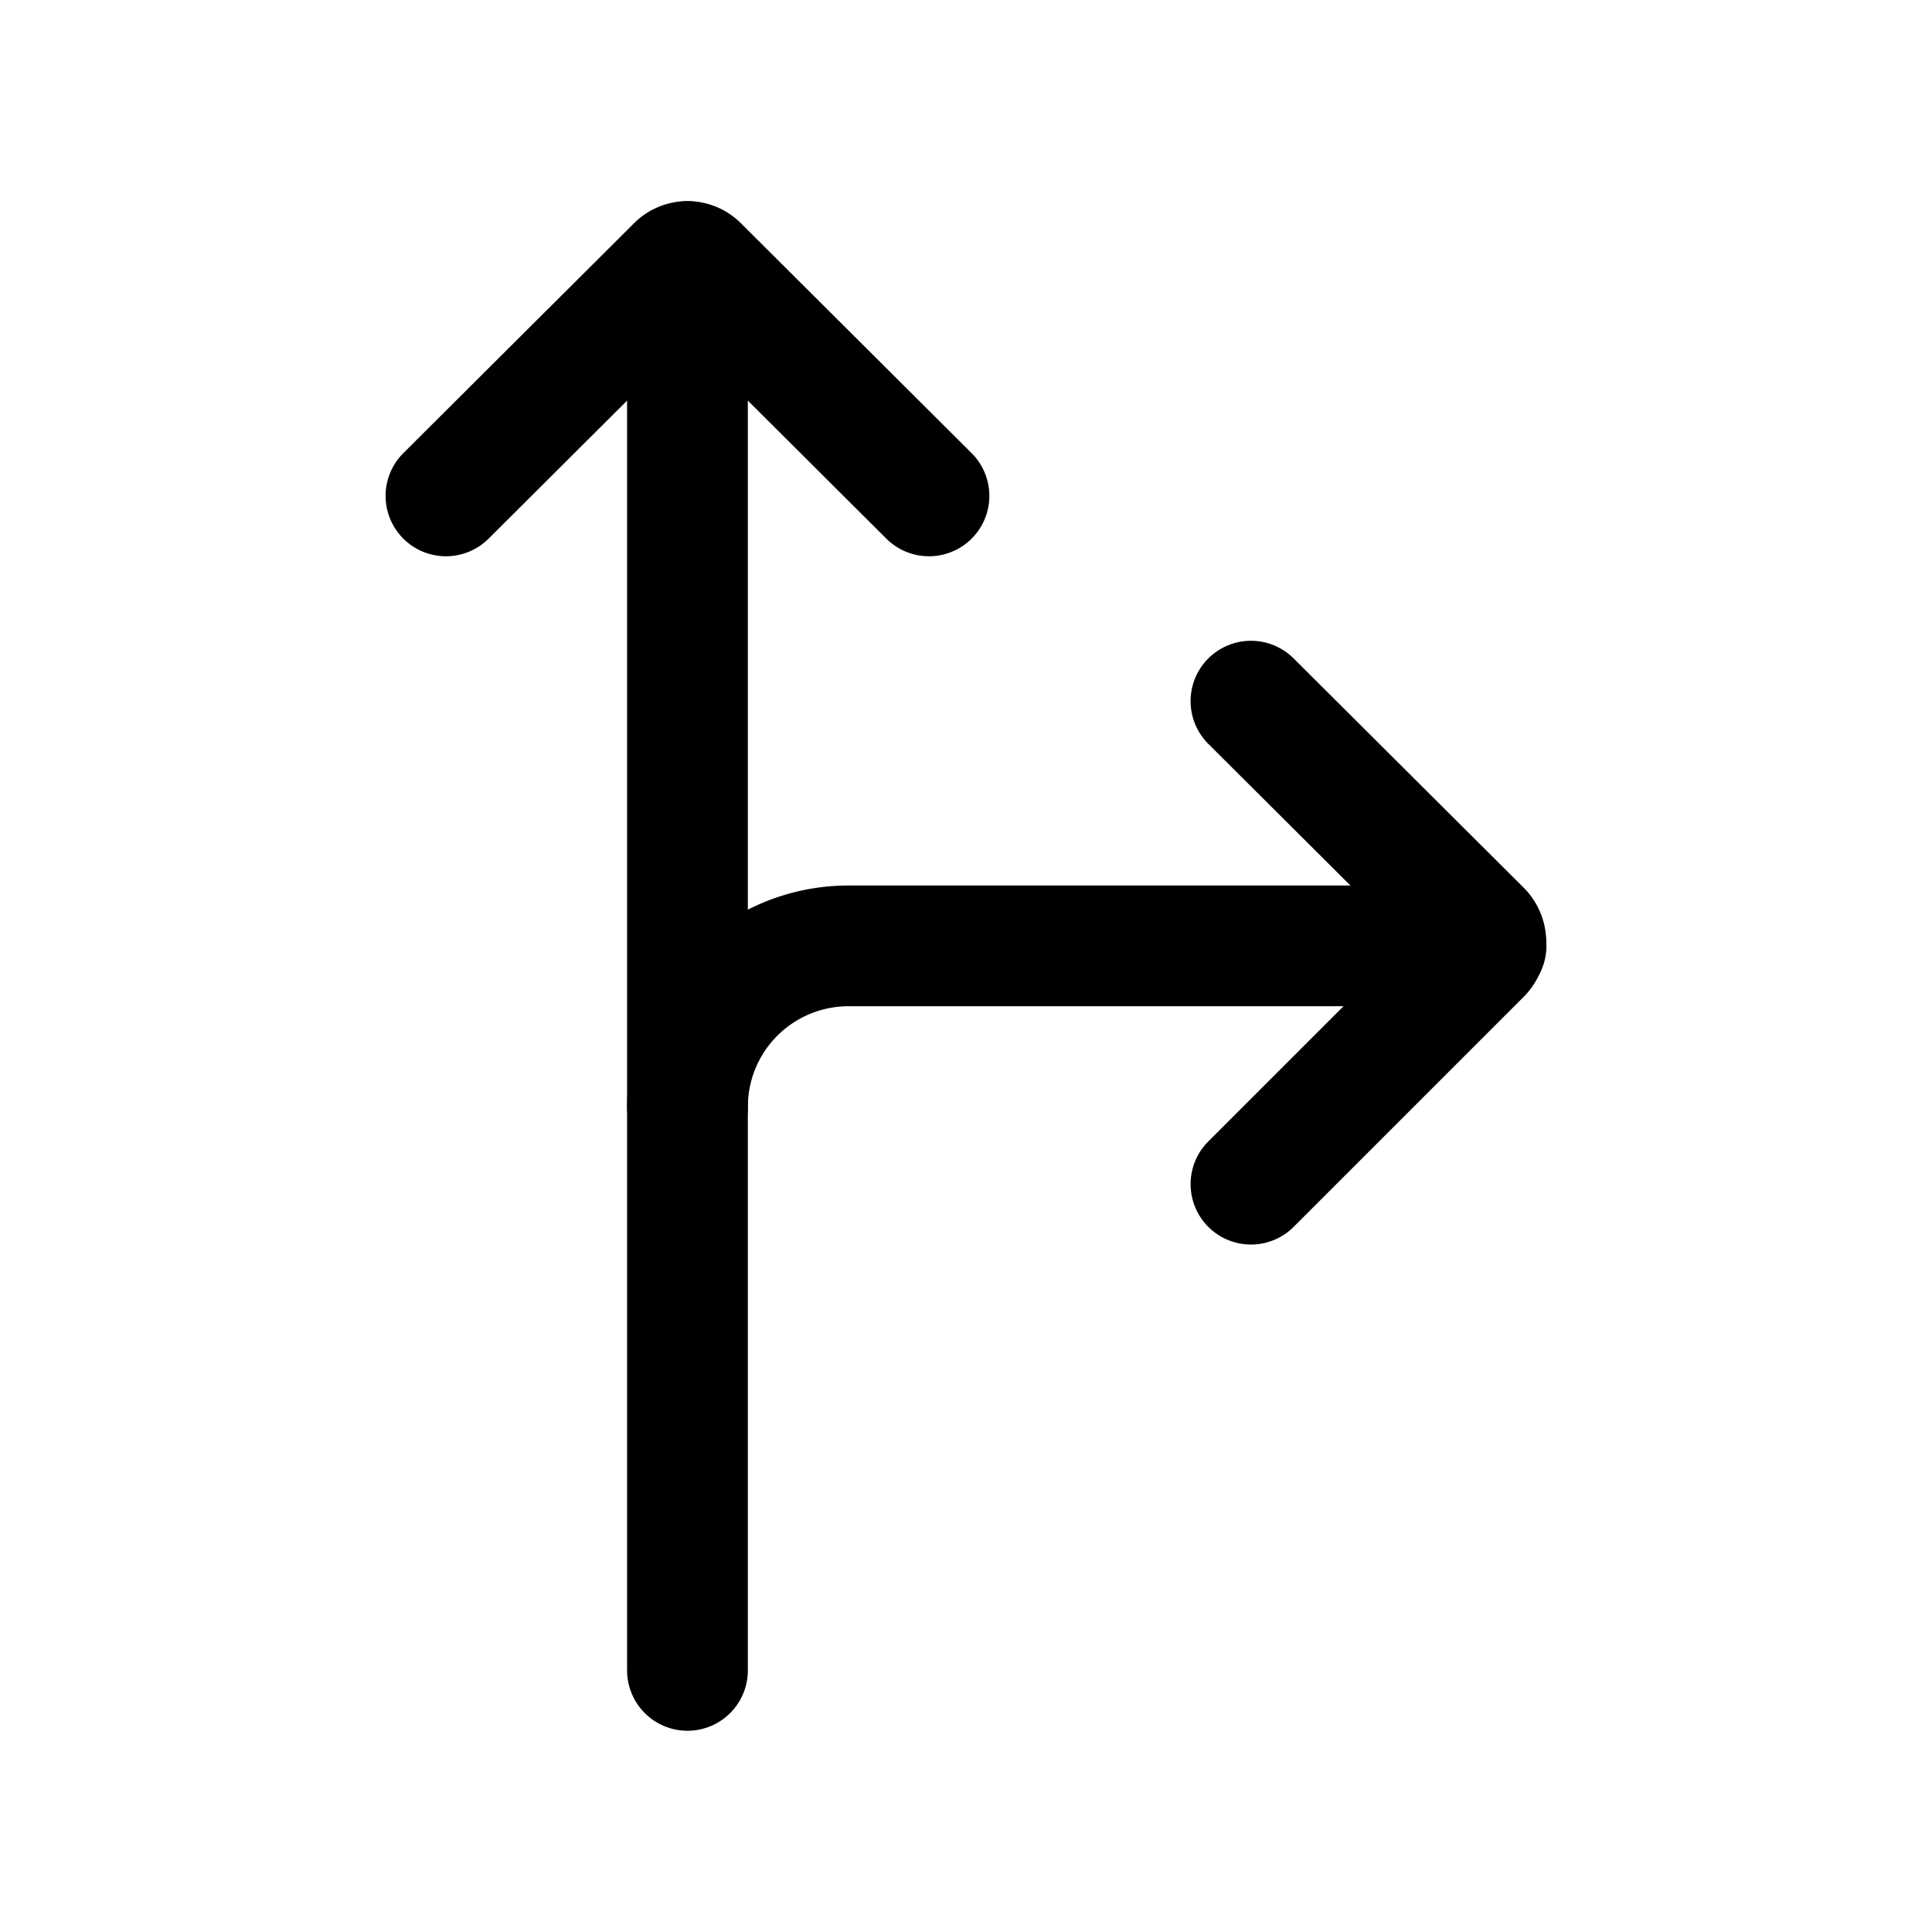 <?xml version="1.0" encoding="utf-8"?><!-- Скачано с сайта svg4.ru / Downloaded from svg4.ru -->
<svg width="800px" height="800px" viewBox="0 0 24 24" xmlns="http://www.w3.org/2000/svg">
<defs>
<style>.cls-1,.cls-2{fill:none;stroke:#000000;stroke-linecap:round;stroke-linejoin:round;stroke-width:1.5px;}.cls-1{fill-rule:evenodd;}</style>
</defs>
<g id="ic-directions-right-up">
<path class="cls-1" d="M18.46,11.75H10.54a2,2,0,0,0-2,2v7"/>
<path class="cls-2" d="M15.54,14.71l2.86-2.86a.21.21,0,0,0,0-.29L15.54,8.71"/>
<line class="cls-2" x1="8.54" y1="13.75" x2="8.54" y2="3.25"/>
<path class="cls-2" d="M11.54,6.16,8.68,3.31a.19.19,0,0,0-.28,0L5.54,6.16"/>
</g>
</svg>